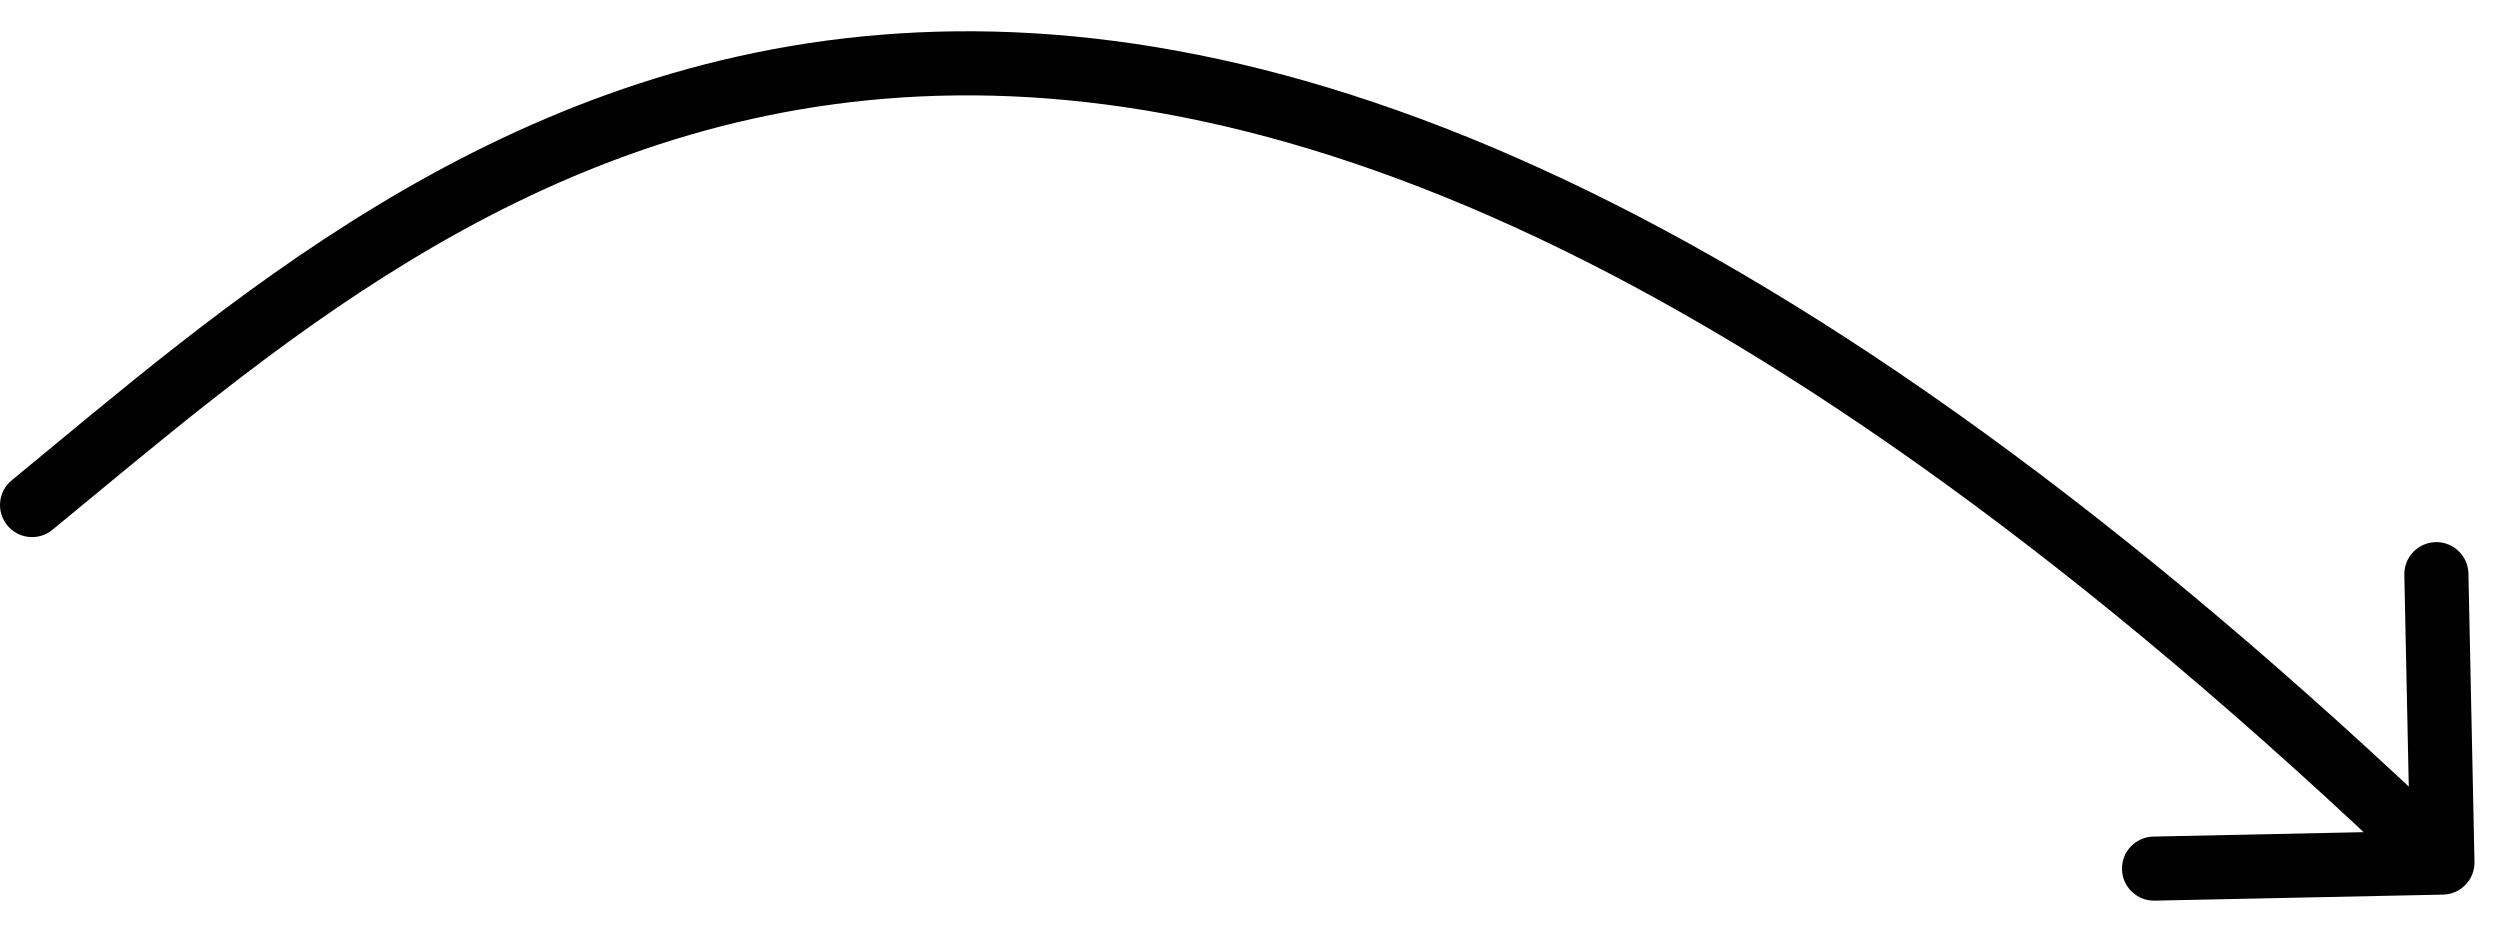 <?xml version="1.0" encoding="UTF-8"?> <svg xmlns="http://www.w3.org/2000/svg" width="78" height="29" viewBox="0 0 78 29" fill="none"> <path d="M0.366 14.985C-0.061 15.335 -0.123 15.965 0.227 16.392C0.577 16.819 1.207 16.881 1.634 16.531L0.366 14.985ZM76.225 27.912C76.777 27.9 77.215 27.443 77.204 26.891L77.015 17.893C77.003 17.341 76.546 16.903 75.994 16.914C75.442 16.926 75.004 17.383 75.015 17.935L75.183 25.933L67.185 26.101C66.633 26.112 66.194 26.569 66.206 27.122C66.218 27.674 66.675 28.112 67.227 28.1L76.225 27.912ZM1.634 16.531C8.184 11.159 16.13 4.016 27.635 3.078C39.095 2.144 54.382 7.372 75.512 27.634L76.896 26.19C55.585 5.755 39.76 0.083 27.473 1.085C15.231 2.083 6.795 9.711 0.366 14.985L1.634 16.531Z" fill="#010101"></path> </svg> 